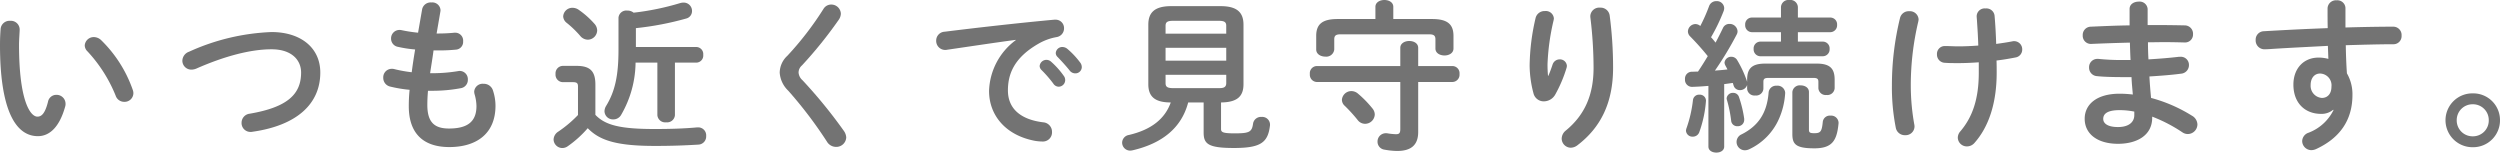 <svg xmlns="http://www.w3.org/2000/svg" width="461.04" height="28.139" viewBox="0 0 461.04 28.139"><g transform="translate(-12435 -3724.52)"><path d="M-889.6,2728.945a1.624,1.624,0,0,1,1.77,1.59c0,.42-.12,1.89-.12,2.82,0,10.5,2.13,13.259,3.39,13.259.72,0,1.38-.479,1.95-2.729a1.559,1.559,0,0,1,1.529-1.29,1.651,1.651,0,0,1,1.71,1.62,1.51,1.51,0,0,1-.059.51c-1.111,4.019-3.03,5.49-5.04,5.49-4.35,0-6.989-5.37-6.989-16.77,0-1.38.059-2.28.119-3.06A1.643,1.643,0,0,1-889.6,2728.945Zm22.619,12.72a1.769,1.769,0,0,1,.12.63,1.618,1.618,0,0,1-1.68,1.59,1.651,1.651,0,0,1-1.589-1.14,26.516,26.516,0,0,0-5.191-8.16,1.574,1.574,0,0,1-.51-1.11,1.661,1.661,0,0,1,1.71-1.53,1.983,1.983,0,0,1,1.321.57A23.681,23.681,0,0,1-866.981,2741.665Z" transform="translate(13326.459 999.415)" fill="#737373"/><path d="M-841.391,2731.016c5.37,0,9,2.88,9,7.468,0,5.731-4.26,9.75-12.51,10.92a1.4,1.4,0,0,1-.359.031,1.639,1.639,0,0,1-1.651-1.71,1.684,1.684,0,0,1,1.5-1.651c7.02-1.2,9.48-3.63,9.48-7.59,0-2.309-1.739-4.289-5.46-4.289-3.749,0-8.52,1.2-13.889,3.57a2.379,2.379,0,0,1-.87.18,1.652,1.652,0,0,1-1.68-1.65,1.817,1.817,0,0,1,1.23-1.65A40.382,40.382,0,0,1-841.391,2731.016Z" transform="translate(13326.459 999.415)" fill="#737373"/><path d="M-810.941,2731.285h.21c1.17,0,2.16-.059,3.09-.15h.15a1.457,1.457,0,0,1,1.44,1.59,1.428,1.428,0,0,1-1.289,1.53,31.537,31.537,0,0,1-3.33.15h-.84c-.181,1.41-.42,2.79-.631,4.2h.48a28.768,28.768,0,0,0,4.71-.389,1.019,1.019,0,0,1,.3-.03,1.516,1.516,0,0,1,1.47,1.589,1.537,1.537,0,0,1-1.29,1.591,28.094,28.094,0,0,1-5.22.48h-.84c-.09,1.05-.12,1.889-.12,2.61,0,3.239,1.351,4.35,3.99,4.35,3.3,0,5.07-1.17,5.07-4.14a8.186,8.186,0,0,0-.36-2.221,2.3,2.3,0,0,1-.06-.449,1.567,1.567,0,0,1,1.71-1.44,1.769,1.769,0,0,1,1.77,1.29,8.993,8.993,0,0,1,.449,2.759c0,5.13-3.479,7.621-8.519,7.621-4.68,0-7.47-2.4-7.47-7.531a28.434,28.434,0,0,1,.151-3.029,24.085,24.085,0,0,1-3.6-.6,1.632,1.632,0,0,1-1.26-1.619,1.562,1.562,0,0,1,1.53-1.65,1.689,1.689,0,0,1,.54.059,24.5,24.5,0,0,0,3.179.571c.181-1.41.391-2.79.63-4.2a21.817,21.817,0,0,1-3.149-.48,1.532,1.532,0,0,1-1.29-1.5,1.555,1.555,0,0,1,1.53-1.62,1.451,1.451,0,0,1,.359.03,27.728,27.728,0,0,0,3.09.48l.75-4.32a1.6,1.6,0,0,1,1.71-1.259,1.514,1.514,0,0,1,1.68,1.409,1.168,1.168,0,0,1-.029.3Z" transform="translate(13326.459 999.415)" fill="#737373"/><path d="M-781.66,2746.284c1.83,1.92,4.59,2.611,10.95,2.611,3.089,0,5.549-.09,7.83-.3h.15a1.468,1.468,0,0,1,1.5,1.59,1.5,1.5,0,0,1-1.439,1.589c-2.52.15-4.83.241-8.01.241-6.93,0-10.17-.96-12.39-3.271a20.05,20.05,0,0,1-3.689,3.33,1.719,1.719,0,0,1-1.021.33,1.621,1.621,0,0,1-1.59-1.59,1.817,1.817,0,0,1,.87-1.44,22.179,22.179,0,0,0,3.63-3.06v-5.25c0-.6-.179-.809-.96-.809h-1.859a1.374,1.374,0,0,1-1.32-1.5,1.374,1.374,0,0,1,1.32-1.5h2.579c2.55,0,3.45,1.05,3.45,3.45Zm-.179-16.8a1.889,1.889,0,0,1,.509,1.23,1.754,1.754,0,0,1-1.74,1.71,1.862,1.862,0,0,1-1.38-.69,18.842,18.842,0,0,0-2.519-2.429,1.6,1.6,0,0,1-.63-1.17,1.688,1.688,0,0,1,1.71-1.591,1.96,1.96,0,0,1,1.139.36A16.066,16.066,0,0,1-781.839,2729.485Zm4.439-1.11a1.448,1.448,0,0,1,1.62-1.319,1.783,1.783,0,0,1,1.17.389,48.349,48.349,0,0,0,8.579-1.769,2.254,2.254,0,0,1,.631-.091,1.53,1.53,0,0,1,1.56,1.561,1.406,1.406,0,0,1-1.08,1.379,55.13,55.13,0,0,1-9.27,1.77v3.48H-763a1.307,1.307,0,0,1,1.23,1.44,1.307,1.307,0,0,1-1.23,1.44h-3.991v9.69a1.447,1.447,0,0,1-1.619,1.319,1.448,1.448,0,0,1-1.62-1.319v-9.69h-4.02a19.552,19.552,0,0,1-2.64,9.6,1.646,1.646,0,0,1-1.47.87,1.551,1.551,0,0,1-1.62-1.5,1.958,1.958,0,0,1,.3-.99c1.62-2.64,2.28-5.55,2.28-10.32Z" transform="translate(13326.459 999.415)" fill="#737373"/><path d="M-738.19,2725.945a1.763,1.763,0,0,1,1.8,1.68,2.094,2.094,0,0,1-.36,1.08,77.973,77.973,0,0,1-6.81,8.46,1.753,1.753,0,0,0-.63,1.319,2.073,2.073,0,0,0,.72,1.411,90.566,90.566,0,0,1,7.62,9.33,2.3,2.3,0,0,1,.45,1.229,1.833,1.833,0,0,1-1.891,1.74,1.965,1.965,0,0,1-1.679-.99,78.48,78.48,0,0,0-7.11-9.359,5.088,5.088,0,0,1-1.589-3.33,4.3,4.3,0,0,1,1.409-3.12,57.944,57.944,0,0,0,6.66-8.64A1.651,1.651,0,0,1-738.19,2725.945Z" transform="translate(13326.459 999.415)" fill="#737373"/><path d="M-704.14,2732.455c-3.6.481-8.37,1.2-12.69,1.83a1.121,1.121,0,0,1-.3.03,1.663,1.663,0,0,1-1.681-1.71,1.631,1.631,0,0,1,1.56-1.65c6.24-.78,13.98-1.649,20.219-2.22h.18a1.55,1.55,0,0,1,1.62,1.59,1.62,1.62,0,0,1-1.38,1.62,10.253,10.253,0,0,0-3.3,1.2c-4.679,2.669-5.67,5.789-5.67,8.639,0,3.329,2.311,5.369,6.51,5.879a1.747,1.747,0,0,1,1.62,1.771,1.681,1.681,0,0,1-1.769,1.769,9.3,9.3,0,0,1-1.351-.12c-5.46-1.02-8.489-4.739-8.489-9.209a12.1,12.1,0,0,1,4.92-9.36Zm4.409,4.83a1.25,1.25,0,0,1,1.261-1.14,1.255,1.255,0,0,1,.84.33,14.981,14.981,0,0,1,2.339,2.61,1.252,1.252,0,0,1,.27.81,1.223,1.223,0,0,1-1.2,1.2,1.2,1.2,0,0,1-.989-.571,21.974,21.974,0,0,0-2.22-2.549A1.068,1.068,0,0,1-699.731,2737.285Zm2.971-2.4a1.2,1.2,0,0,1,1.26-1.11,1.446,1.446,0,0,1,.9.36,15,15,0,0,1,2.31,2.46,1.4,1.4,0,0,1,.331.9,1.173,1.173,0,0,1-1.2,1.14,1.3,1.3,0,0,1-1.049-.54c-.691-.87-1.531-1.77-2.221-2.49A.994.994,0,0,1-696.76,2734.885Z" transform="translate(13326.459 999.415)" fill="#737373"/><path d="M-672.34,2744c-1.231,4.71-4.83,7.559-10.23,8.819a2.315,2.315,0,0,1-.45.061,1.478,1.478,0,0,1-1.5-1.471,1.469,1.469,0,0,1,1.23-1.41c4.14-.959,6.66-2.97,7.74-6-3,0-4.14-1.141-4.14-3.36v-10.98c0-2.22,1.14-3.42,4.2-3.42h9.151c3.059,0,4.2,1.2,4.2,3.42v10.98c0,2.219-1.14,3.33-4.14,3.36v4.89c0,.6.33.809,2.52.809,2.7,0,3.18-.239,3.39-1.83a1.47,1.47,0,0,1,1.56-1.2,1.433,1.433,0,0,1,1.56,1.349v.18c-.36,3.21-1.71,4.2-6.66,4.2-4.74,0-5.58-.75-5.58-2.849V2744Zm7.019-14.13c0-.689-.33-.93-1.439-.93h-8.311c-1.109,0-1.439.241-1.439.93v1.44h11.189Zm-11.189,6.42h11.189v-2.37H-676.51Zm9.75,5.07c.75,0,1.439-.03,1.439-.93v-1.53H-676.51v1.53c0,.69.33.93,1.439.93Z" transform="translate(13326.459 999.415)" fill="#737373"/><path d="M-633.221,2733.925c0-.84.84-1.26,1.65-1.26.84,0,1.65.42,1.65,1.26v3.36h6.33a1.325,1.325,0,0,1,1.29,1.47,1.341,1.341,0,0,1-1.29,1.47h-6.33v9.21c0,2.4-1.289,3.509-3.87,3.509a13.455,13.455,0,0,1-2.339-.24,1.467,1.467,0,0,1-1.29-1.47,1.52,1.52,0,0,1,1.529-1.559,1.507,1.507,0,0,1,.36.029,11.421,11.421,0,0,0,1.5.15c.6,0,.81-.179.81-.959v-8.67H-648.64a1.337,1.337,0,0,1-1.26-1.47,1.321,1.321,0,0,1,1.26-1.47h15.419Zm-4.59-7.56c0-.84.841-1.26,1.65-1.26.84,0,1.65.42,1.65,1.26v2.25h7.17c2.85,0,3.929.99,3.929,3.12v2.31c0,.87-.839,1.29-1.649,1.29-.84,0-1.68-.42-1.68-1.29v-1.68c0-.66-.27-.929-1.14-.929H-644.26c-.87,0-1.14.269-1.14.929v1.86a1.477,1.477,0,0,1-1.65,1.32c-.84,0-1.68-.45-1.68-1.32v-2.49c0-2.13,1.08-3.12,3.93-3.12h6.989Zm-.54,18.749a1.776,1.776,0,0,1,.421,1.111,1.788,1.788,0,0,1-1.8,1.71,1.716,1.716,0,0,1-1.35-.691,28.035,28.035,0,0,0-2.37-2.609,1.516,1.516,0,0,1-.54-1.14,1.746,1.746,0,0,1,1.771-1.591,1.861,1.861,0,0,1,1.17.45A19.492,19.492,0,0,1-638.351,2745.114Z" transform="translate(13326.459 999.415)" fill="#737373"/><path d="M-605.919,2739.085c.3-.69.509-1.26.779-2.07a1.369,1.369,0,0,1,1.29-.96,1.278,1.278,0,0,1,1.35,1.2,1.506,1.506,0,0,1-.06.36,24.723,24.723,0,0,1-2.1,4.949,2.428,2.428,0,0,1-2.07,1.231,1.938,1.938,0,0,1-1.92-1.441,20.387,20.387,0,0,1-.72-5.159,40.207,40.207,0,0,1,1.111-8.82,1.691,1.691,0,0,1,1.71-1.229,1.48,1.48,0,0,1,1.649,1.349,2.14,2.14,0,0,1-.059.39,41.707,41.707,0,0,0-1.111,8.01,21.149,21.149,0,0,0,.09,2.19Zm7.739-11.04a1.641,1.641,0,0,1,1.8-1.529,1.685,1.685,0,0,1,1.77,1.439,73.584,73.584,0,0,1,.63,9.66c0,6.51-2.34,11.039-6.54,14.249a2.08,2.08,0,0,1-1.26.481,1.7,1.7,0,0,1-1.679-1.681,1.961,1.961,0,0,1,.779-1.5c3.42-2.819,5.1-6.479,5.1-11.549a77.193,77.193,0,0,0-.6-9.389Z" transform="translate(13326.459 999.415)" fill="#737373"/><path d="M-569.26,2740.765a1.35,1.35,0,0,1-1.32.96,1.177,1.177,0,0,1-1.17-.84c-.06-.151-.09-.33-.15-.481-.54.061-1.05.151-1.59.211v11.52c0,.75-.719,1.109-1.44,1.109-.75,0-1.47-.359-1.47-1.109v-11.191c-1.05.091-2.04.151-3,.181a1.3,1.3,0,0,1-1.319-1.41,1.27,1.27,0,0,1,1.229-1.38c.39,0,.781-.03,1.17-.03.63-.93,1.231-1.89,1.8-2.85a48.571,48.571,0,0,0-3.27-3.66,1.282,1.282,0,0,1-.389-.9,1.411,1.411,0,0,1,1.38-1.351,1.34,1.34,0,0,1,.9.36,30.478,30.478,0,0,0,1.62-3.66,1.4,1.4,0,0,1,1.35-.93,1.348,1.348,0,0,1,1.44,1.26,1.7,1.7,0,0,1-.09.54,34.119,34.119,0,0,1-2.339,4.861c.3.3.569.659.839.989.51-.96.96-1.86,1.35-2.67a1.276,1.276,0,0,1,1.2-.779,1.454,1.454,0,0,1,1.5,1.319,1.219,1.219,0,0,1-.15.63,62.374,62.374,0,0,1-4.02,6.66c.781-.061,1.531-.12,2.31-.21-.12-.27-.27-.51-.39-.75a1.218,1.218,0,0,1-.15-.51,1.222,1.222,0,0,1,1.261-1.08,1.238,1.238,0,0,1,1.079.63,19.775,19.775,0,0,1,1.74,3.72,1.856,1.856,0,0,1,.09.3v-.39c0-1.89.66-3,3.3-3h9.57c2.609,0,3.269,1.11,3.269,3v1.53a1.347,1.347,0,0,1-1.5,1.26,1.347,1.347,0,0,1-1.5-1.26v-1.171c0-.569-.24-.719-.96-.719H-565.3c-.72,0-.96.15-.96.719v1.29a1.345,1.345,0,0,1-1.5,1.231,1.345,1.345,0,0,1-1.5-1.231Zm-8.789,1.8a1.127,1.127,0,0,1,1.2,1.111,21.693,21.693,0,0,1-1.23,5.79,1.25,1.25,0,0,1-1.2.84,1.181,1.181,0,0,1-1.26-1.111,1.744,1.744,0,0,1,.121-.509,23.226,23.226,0,0,0,1.169-5.13A1.125,1.125,0,0,1-578.049,2742.564ZM-569.8,2747v.21a1.165,1.165,0,0,1-1.23,1.17,1.109,1.109,0,0,1-1.17-.96,23.227,23.227,0,0,0-.78-3.87,1.063,1.063,0,0,1-.06-.3,1.136,1.136,0,0,1,1.2-1.021,1.1,1.1,0,0,1,1.08.781A21.435,21.435,0,0,1-569.8,2747Zm6-6.09a1.41,1.41,0,0,1,1.559,1.319A13.663,13.663,0,0,1-563.38,2747a11.127,11.127,0,0,1-5.52,5.64,1.954,1.954,0,0,1-.78.179,1.541,1.541,0,0,1-1.529-1.559,1.532,1.532,0,0,1,.929-1.38c3.03-1.531,4.68-3.87,4.98-7.71A1.377,1.377,0,0,1-563.8,2740.915Zm.78-9.87h-5.34a1.266,1.266,0,0,1-1.26-1.35,1.25,1.25,0,0,1,1.26-1.349h5.34v-1.92a1.392,1.392,0,0,1,1.56-1.321,1.391,1.391,0,0,1,1.559,1.321v1.92h5.971a1.25,1.25,0,0,1,1.26,1.349,1.266,1.266,0,0,1-1.26,1.35H-559.9v1.74h4.59a1.251,1.251,0,0,1,1.261,1.35,1.267,1.267,0,0,1-1.261,1.35H-566.8a1.267,1.267,0,0,1-1.26-1.35,1.251,1.251,0,0,1,1.26-1.35h3.78Zm5.159,17.97c0,.509.151.66.96.66,1.17,0,1.41-.271,1.59-2.071a1.3,1.3,0,0,1,1.41-1.169,1.366,1.366,0,0,1,1.5,1.259v.151c-.3,3.239-1.2,4.619-4.47,4.619-3.45,0-4.049-.779-4.049-2.64v-7.739a1.372,1.372,0,0,1,1.53-1.231c.779,0,1.529.42,1.529,1.231Z" transform="translate(13326.459 999.415)" fill="#737373"/><path d="M-539.38,2727.176a1.6,1.6,0,0,1,1.74,1.5,2.372,2.372,0,0,1-.06.421,50.946,50.946,0,0,0-1.38,11.729,41.021,41.021,0,0,0,.63,7.14,2.3,2.3,0,0,1,.06.449,1.638,1.638,0,0,1-1.74,1.62,1.683,1.683,0,0,1-1.71-1.349,38.261,38.261,0,0,1-.72-7.831,52.049,52.049,0,0,1,1.5-12.449A1.635,1.635,0,0,1-539.38,2727.176Zm12.839,9.419c-1.29.09-2.549.15-3.689.15-1.11,0-1.8,0-2.58-.06a1.5,1.5,0,0,1-1.44-1.56,1.44,1.44,0,0,1,1.44-1.53c.84,0,1.649.06,2.489.06,1.2,0,2.46-.06,3.691-.15-.061-1.8-.12-2.73-.241-4.529,0-.181-.059-.661-.059-.9a1.469,1.469,0,0,1,1.649-1.41,1.508,1.508,0,0,1,1.651,1.32c.149,1.68.239,3.42.3,5.22,1.081-.15,2.1-.3,3-.48a1.128,1.128,0,0,1,.3-.03,1.489,1.489,0,0,1,1.5,1.53,1.46,1.46,0,0,1-1.2,1.47c-1.08.21-2.279.42-3.54.57.03.75.03,1.5.03,2.25,0,5.79-1.559,10.08-4.08,12.929a1.826,1.826,0,0,1-1.38.66,1.668,1.668,0,0,1-1.71-1.589,1.767,1.767,0,0,1,.481-1.2c2.189-2.58,3.389-5.879,3.389-10.8Z" transform="translate(13326.459 999.415)" fill="#737373"/><path d="M-495.4,2729.726h1.92c1.74,0,3.391.029,4.92.059a1.534,1.534,0,0,1,1.53,1.62,1.462,1.462,0,0,1-1.53,1.531c-1.17-.031-2.46-.061-3.81-.061-.96,0-1.95.03-2.969.03q0,1.575.09,3.15c1.979-.12,3.9-.27,5.639-.48h.24a1.5,1.5,0,0,1,1.59,1.529,1.584,1.584,0,0,1-1.469,1.591c-1.831.24-3.811.39-5.821.51.061,1.319.181,2.64.3,3.96a27.55,27.55,0,0,1,7.53,3.27,1.92,1.92,0,0,1,1.02,1.62,1.792,1.792,0,0,1-1.77,1.769,1.781,1.781,0,0,1-1.02-.33,28.082,28.082,0,0,0-5.55-2.88v.21c0,3.24-2.819,4.8-6.3,4.8-3.81,0-6.15-1.83-6.15-4.619,0-2.61,2.16-4.62,6.45-4.62a22.264,22.264,0,0,1,2.43.15c-.09-1.08-.21-2.16-.241-3.21h-1.71c-1.8,0-3.629-.06-4.679-.18a1.558,1.558,0,0,1-1.44-1.59,1.521,1.521,0,0,1,1.5-1.59h.21a41.473,41.473,0,0,0,4.32.21h1.62c-.061-1.08-.09-2.13-.12-3.21-2.55.06-5.04.15-7.14.24a1.5,1.5,0,0,1-1.56-1.59,1.517,1.517,0,0,1,1.5-1.59c2.1-.089,4.59-.21,7.141-.24v-3.03c0-.9.84-1.35,1.68-1.35a1.479,1.479,0,0,1,1.649,1.35Zm-2.46,16.619v-.66a13.95,13.95,0,0,0-2.7-.27c-2.34,0-3.03.72-3.03,1.619,0,.811.78,1.5,2.73,1.5C-498.85,2748.534-497.861,2747.6-497.861,2746.345Z" transform="translate(13326.459 999.415)" fill="#737373"/><path d="M-461.2,2745.354a3.3,3.3,0,0,1-2.219.75c-2.941,0-5.1-1.979-5.1-5.4,0-2.94,1.859-4.98,4.649-4.98a7.039,7.039,0,0,1,1.8.24l-.09-2.4c-2.19.121-7.259.36-10.38.57-.33.03-1.019.06-1.349.06a1.624,1.624,0,0,1-1.59-1.71,1.548,1.548,0,0,1,1.529-1.62c3.54-.21,7.651-.42,11.76-.57-.03-1.08-.03-2.31-.03-3.659a1.543,1.543,0,0,1,1.68-1.471,1.484,1.484,0,0,1,1.621,1.44v3.57c3.119-.09,6.119-.15,8.789-.15a1.533,1.533,0,0,1,1.56,1.65,1.492,1.492,0,0,1-1.44,1.59c-2.67,0-5.73.09-8.85.18.03,1.74.09,3.45.21,5.19a7.652,7.652,0,0,1,1.02,3.99c0,4.739-2.43,8.01-6.749,9.989a2.218,2.218,0,0,1-.811.18,1.7,1.7,0,0,1-1.71-1.68,1.682,1.682,0,0,1,1.17-1.53,8.478,8.478,0,0,0,4.62-4.2Zm-4.139-4.559a2.232,2.232,0,0,0,2.069,2.37c1.021,0,1.771-.721,1.771-2.1a2.17,2.17,0,0,0-2.1-2.4C-464.621,2738.665-465.34,2739.475-465.34,2740.795Z" transform="translate(13326.459 999.415)" fill="#737373"/><path d="M-430.419,2747.274a4.956,4.956,0,0,1-5.01,4.98,4.981,4.981,0,0,1-5.04-4.98,4.956,4.956,0,0,1,5.04-4.95A4.931,4.931,0,0,1-430.419,2747.274Zm-7.981,0a2.921,2.921,0,0,0,2.971,2.97,2.914,2.914,0,0,0,2.939-2.97,2.907,2.907,0,0,0-2.939-2.939A2.914,2.914,0,0,0-438.4,2747.274Z" transform="translate(13326.459 999.415)" fill="#737373"/></g></svg>